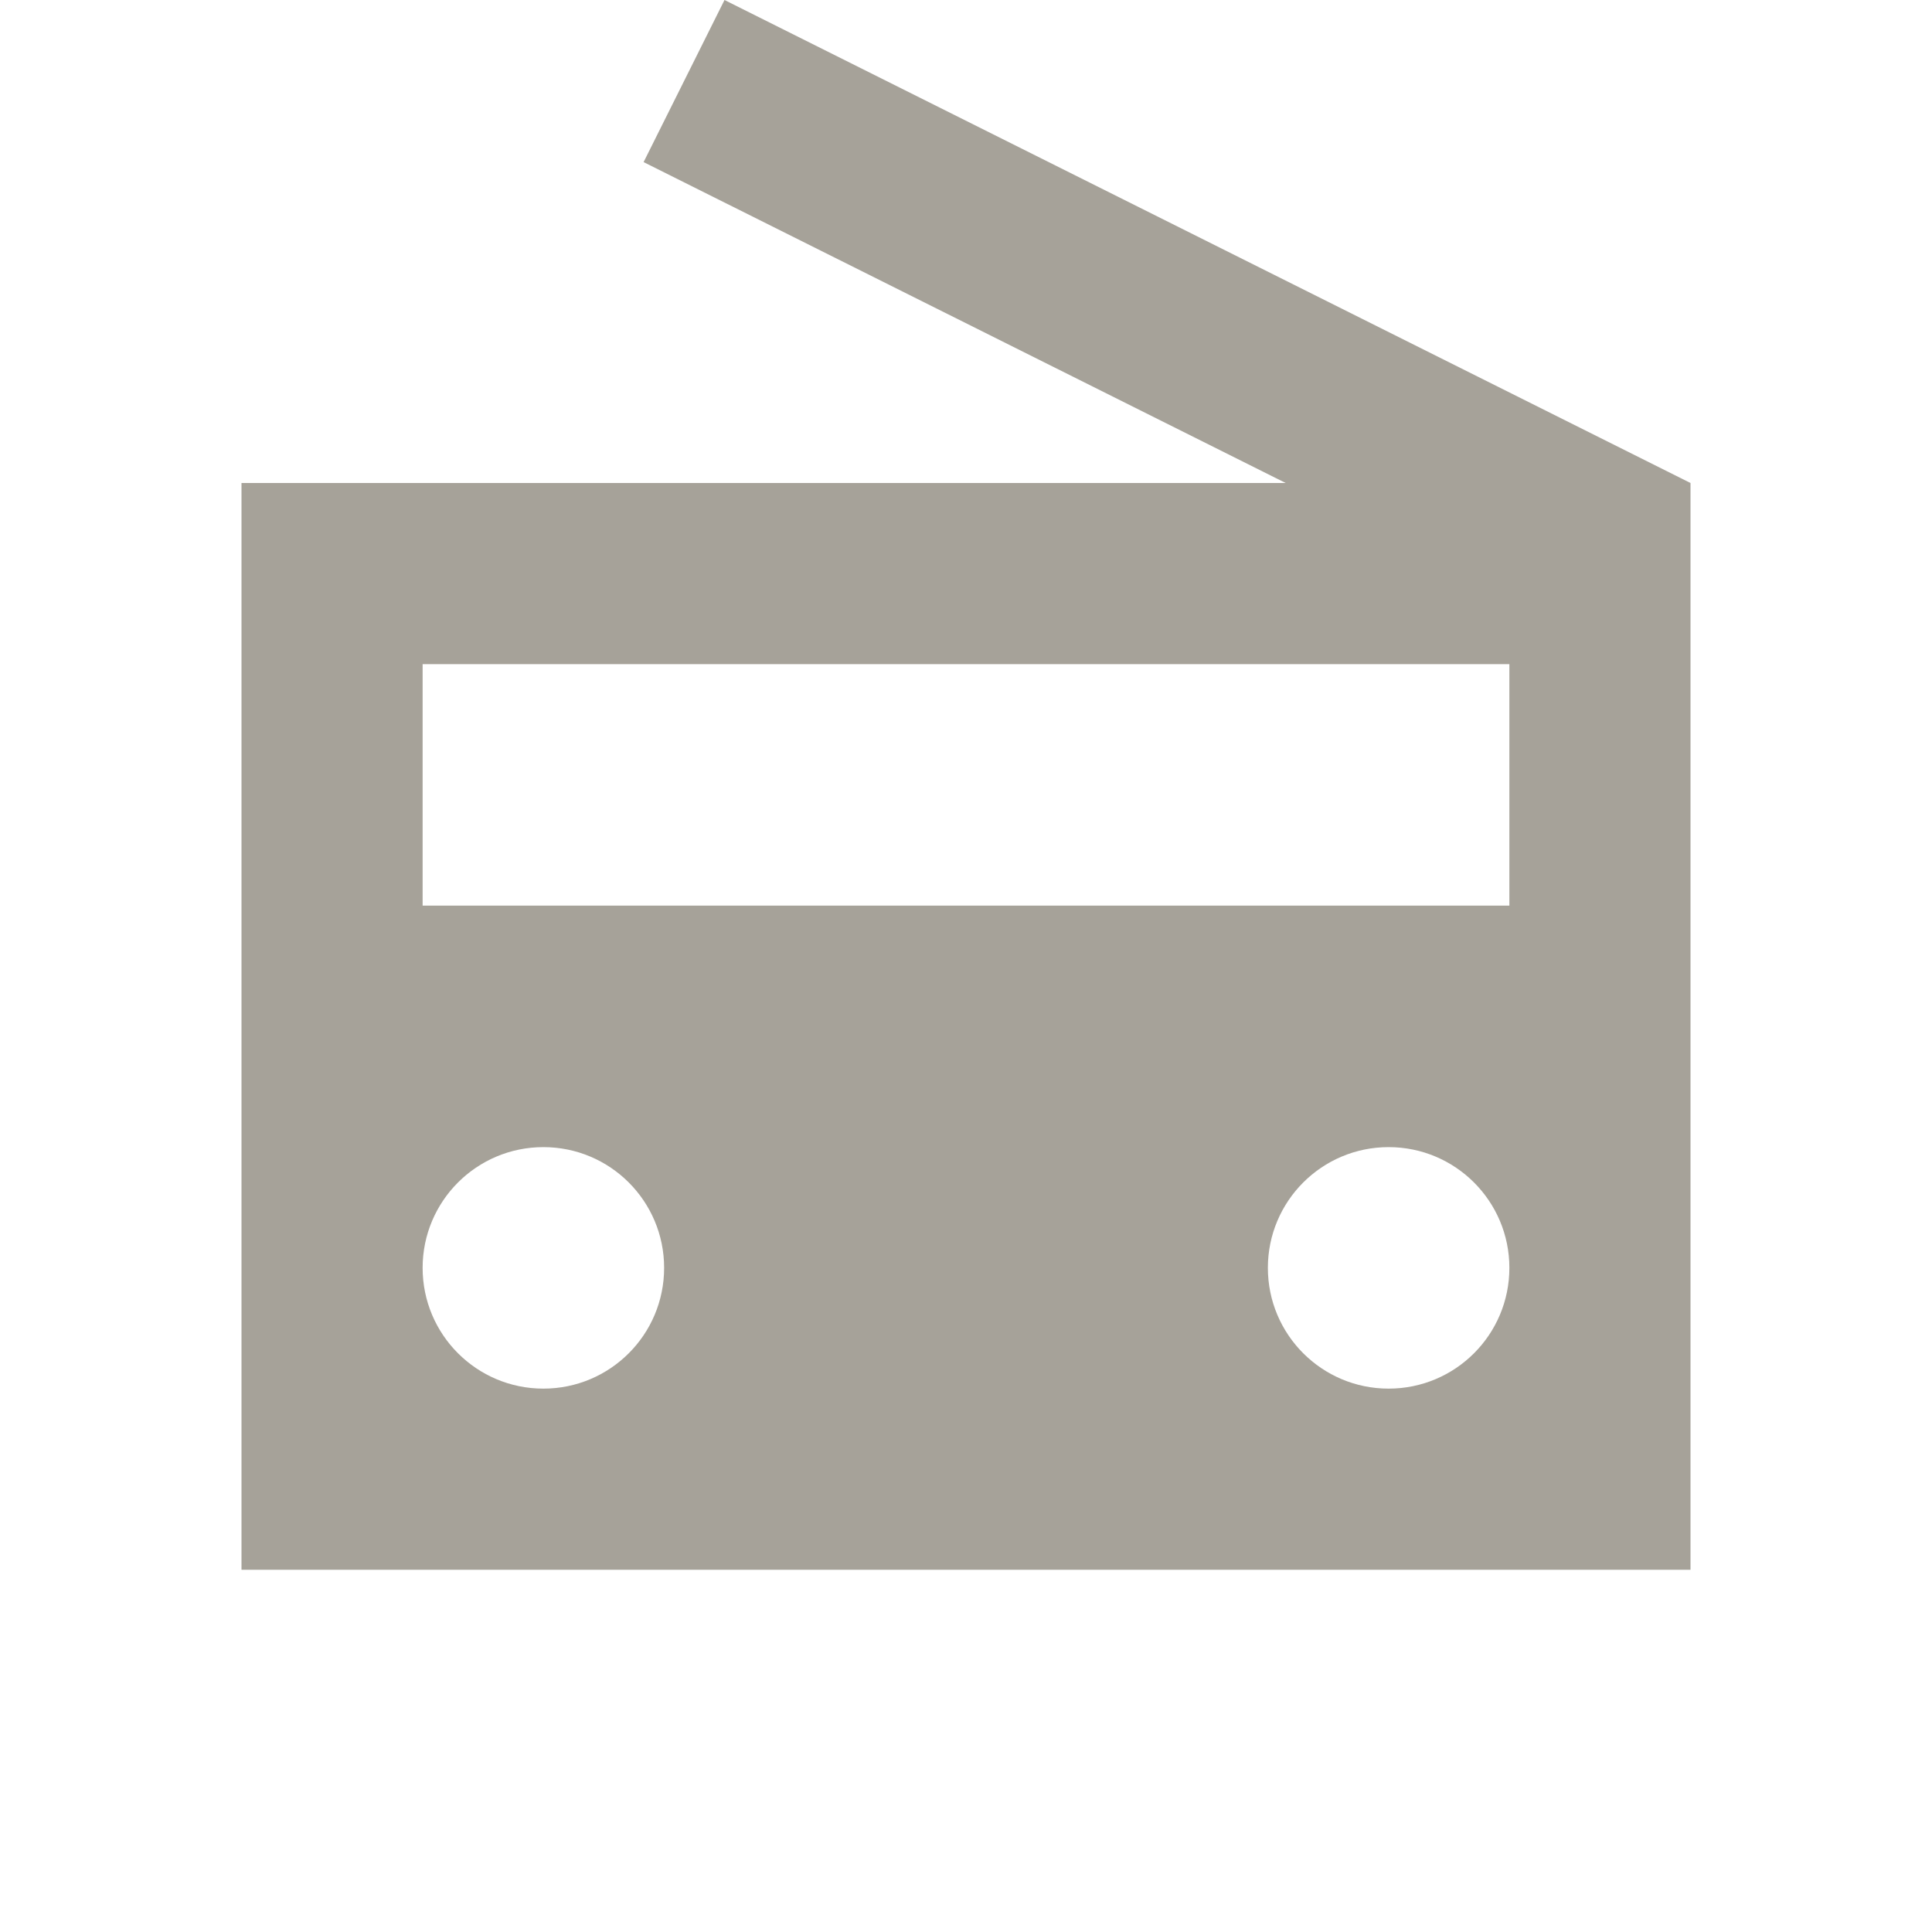 <svg xmlns="http://www.w3.org/2000/svg"  viewBox="0 0 64 64"><defs fill="#A6A299" /><path  d="m24,0l-2.68,5.37,21.27,10.63H8v36h48V16L24,0Zm-6,46c-2.21,0-4-1.79-4-4s1.79-4,4-4,4,1.79,4,4-1.79,4-4,4Zm28,0c-2.21,0-4-1.79-4-4s1.79-4,4-4,4,1.79,4,4-1.79,4-4,4Zm4-16H14v-8h36v8Z" fill="#A6A299" /></svg>